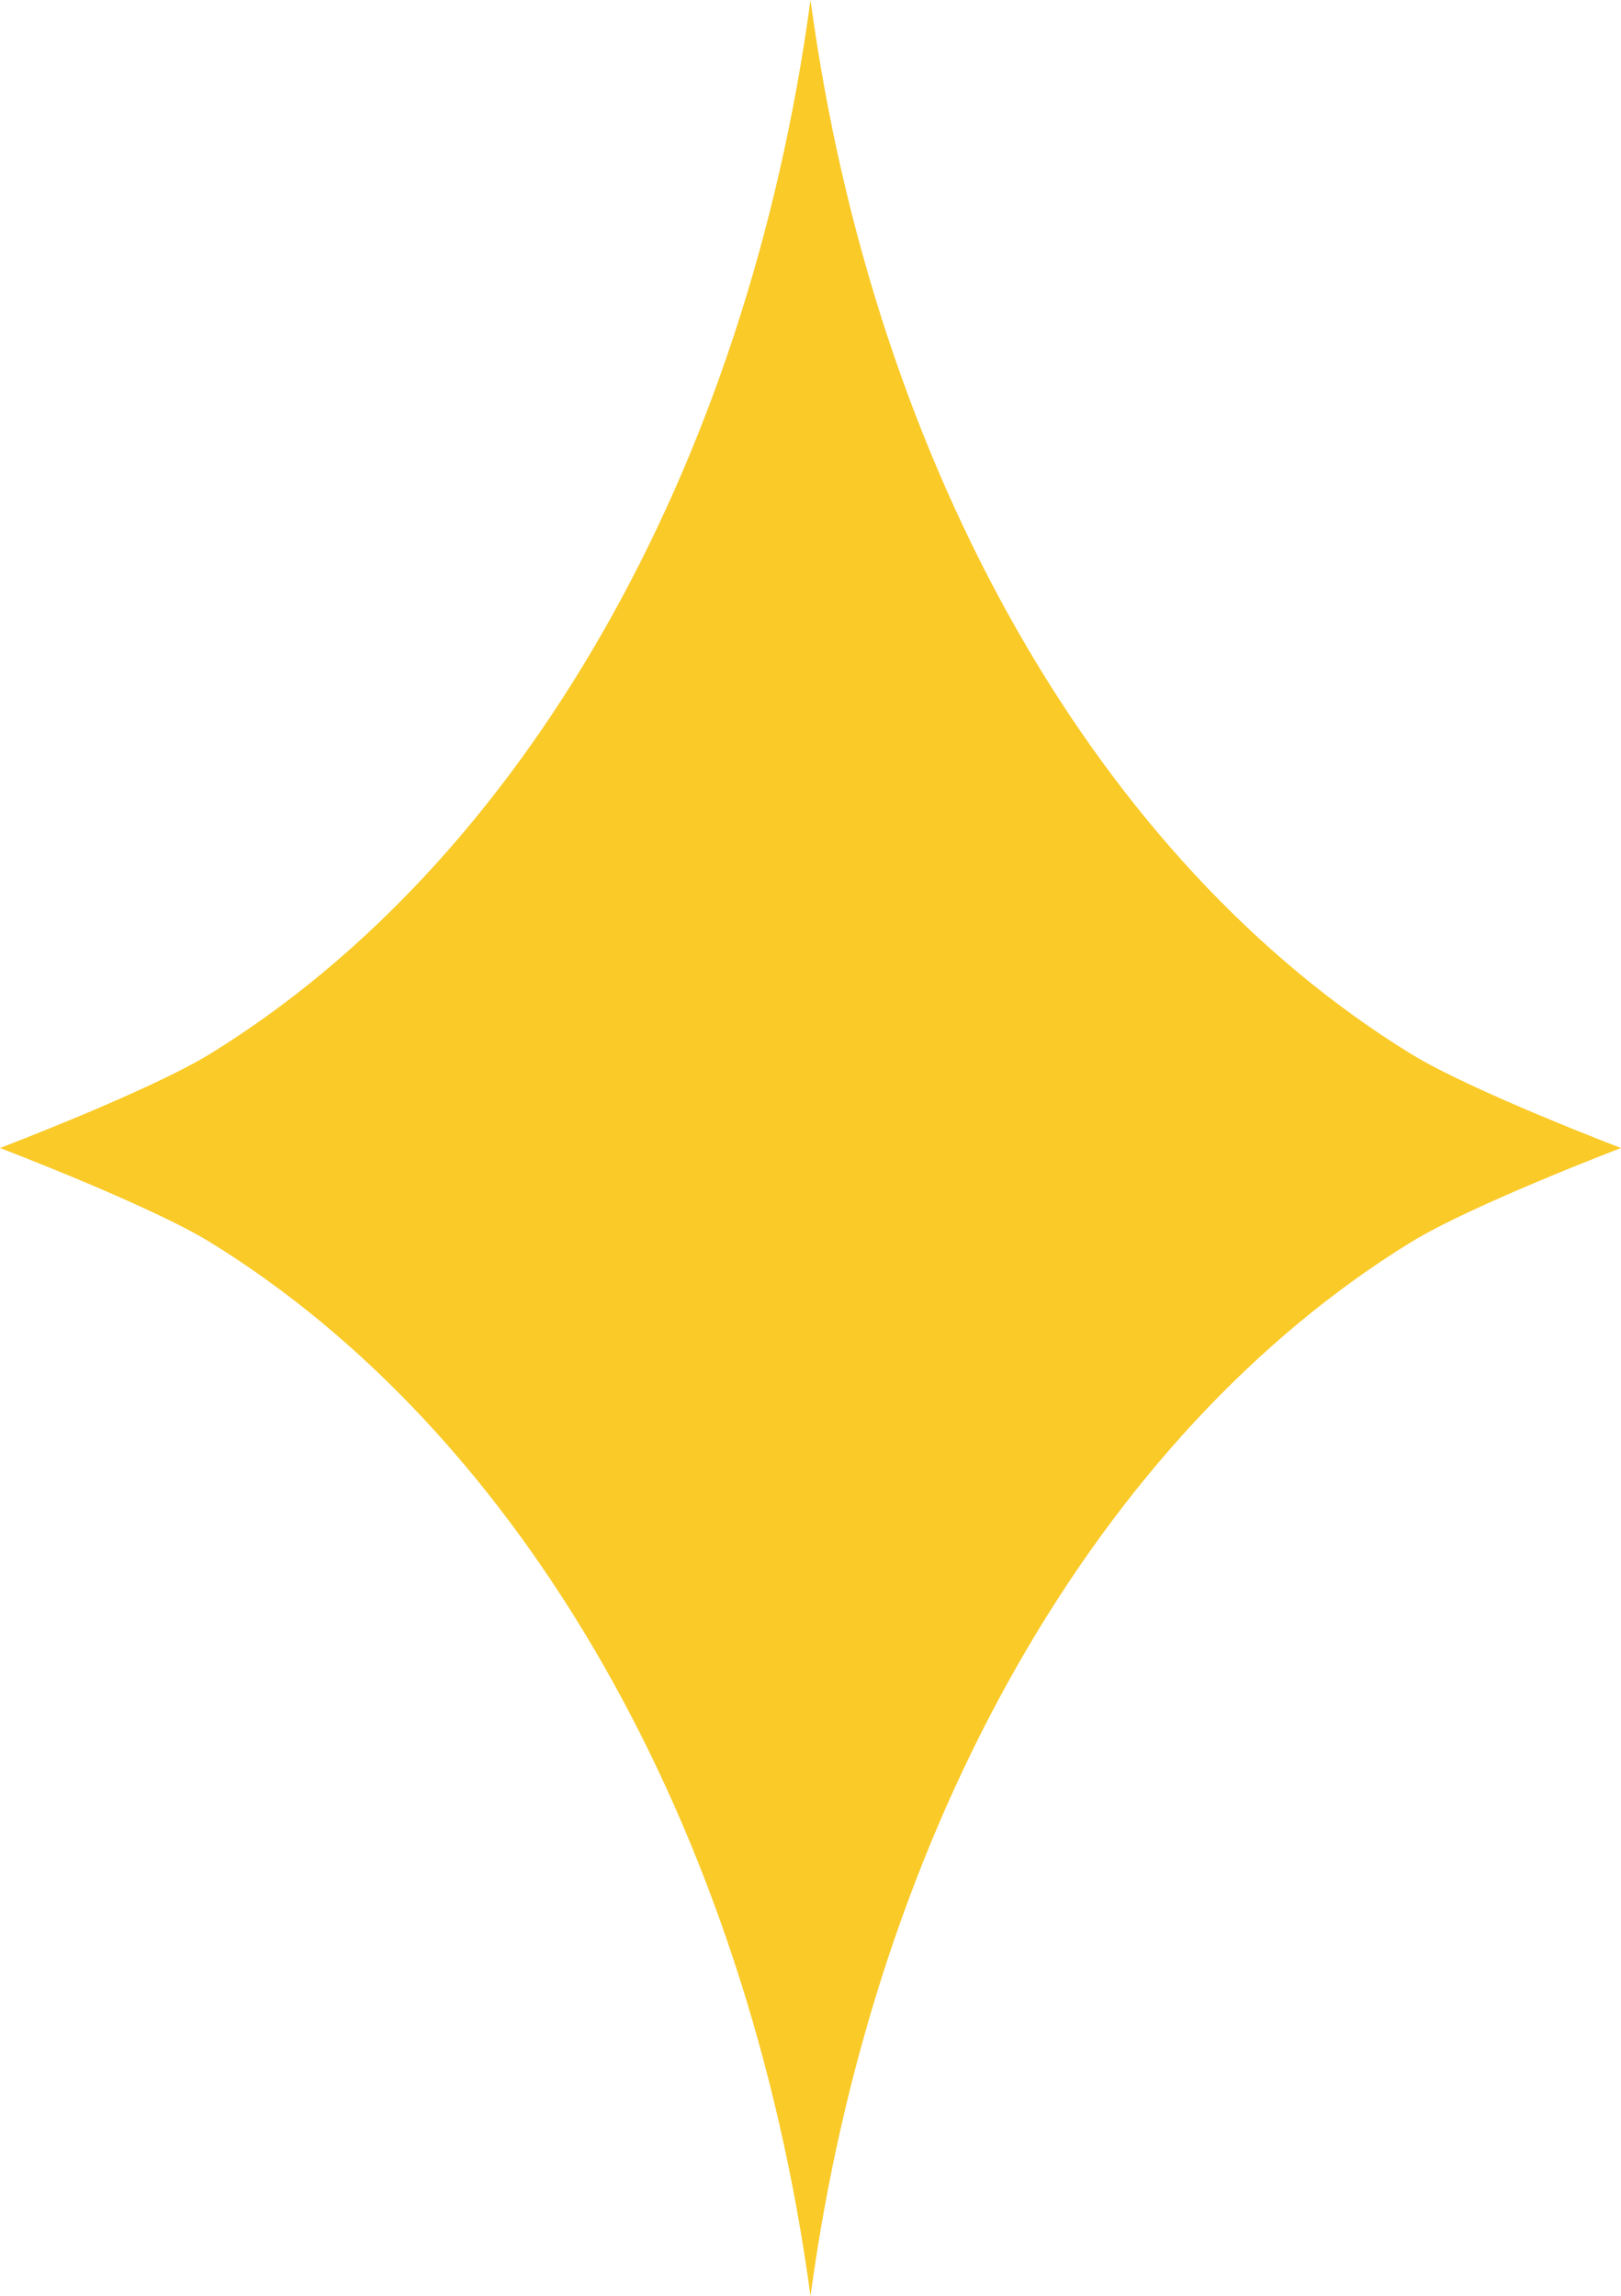 <svg xmlns="http://www.w3.org/2000/svg" width="89.067" height="126.157" viewBox="0 0 89.067 126.157">
  <path id="Tracé_26254" data-name="Tracé 26254" d="M1137.31,354.688c-17.033-10.5-29.463-31.985-32.966-57.891-3.5,25.909-15.933,47.389-32.966,57.891-3.315,2.043-11.568,5.187-11.568,5.187s8.254,3.144,11.568,5.189c17.032,10.5,29.463,31.982,32.966,57.891,3.505-25.909,15.931-47.389,32.966-57.891,3.315-2.043,11.567-5.189,11.567-5.189s-8.254-3.143-11.567-5.187" transform="translate(-1059.81 -296.797)" fill="#faca28"/>
</svg>
